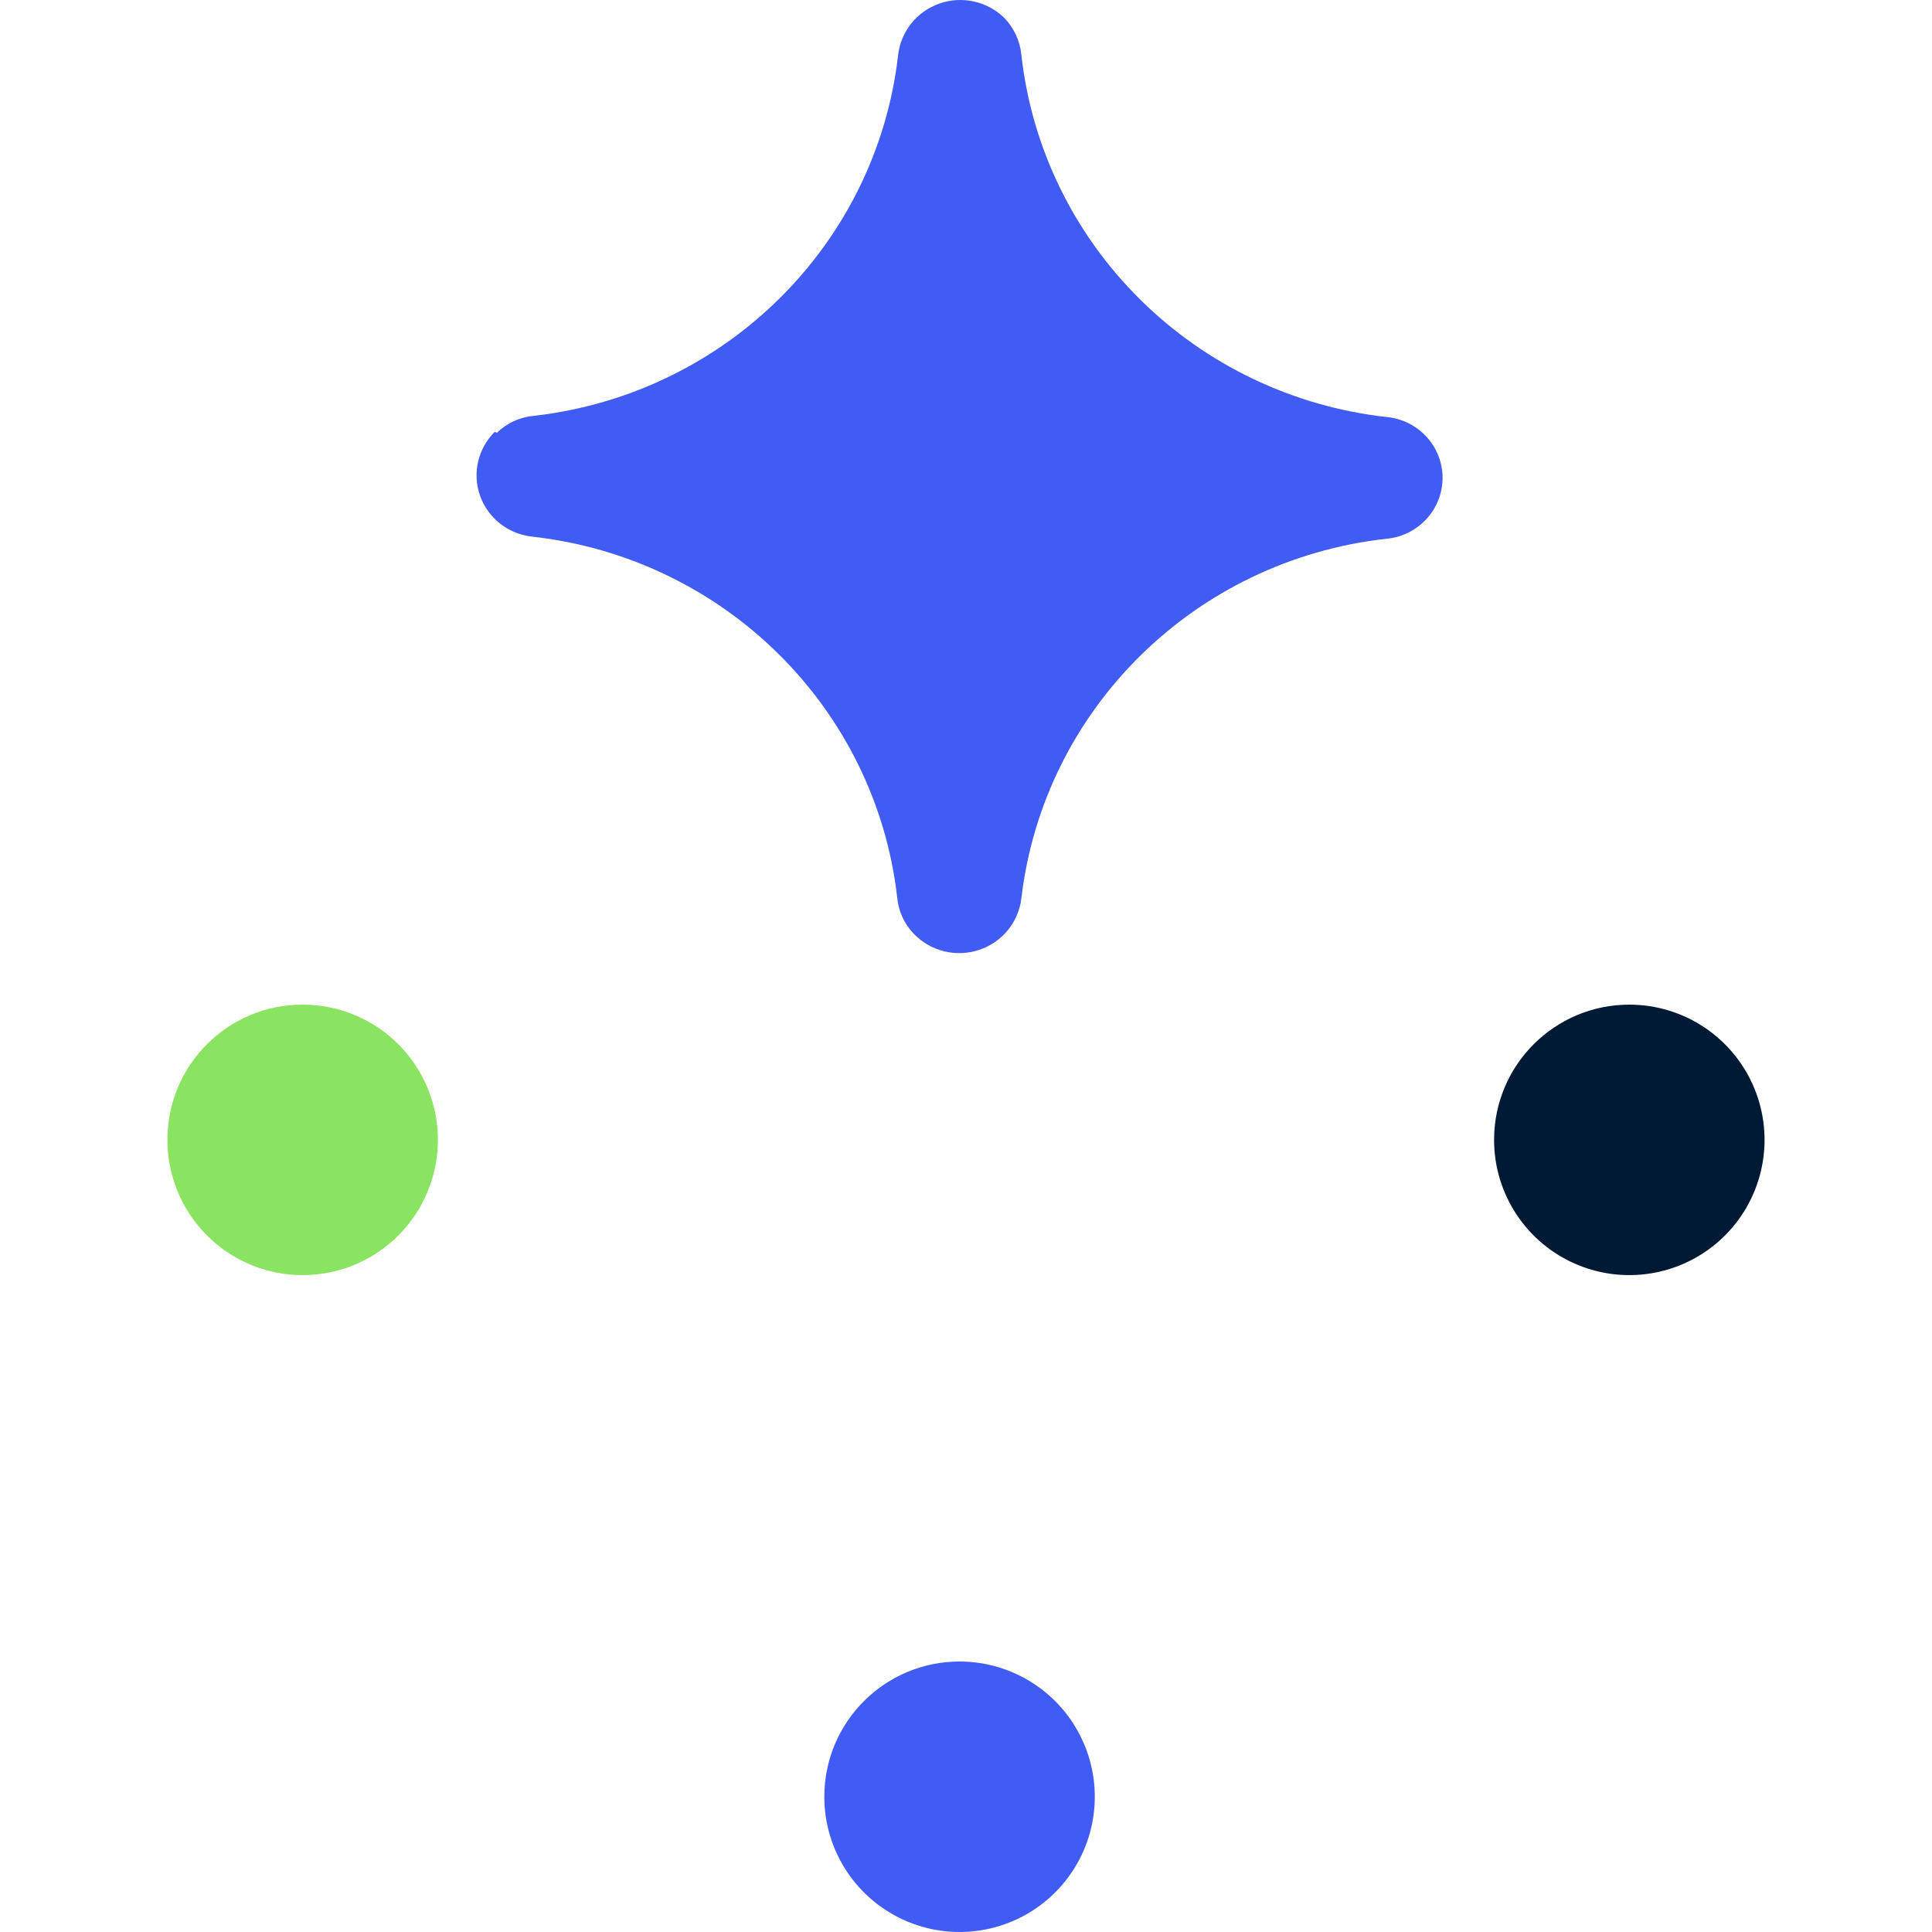 <?xml version="1.0" encoding="UTF-8"?>
<svg xmlns="http://www.w3.org/2000/svg" xmlns:xlink="http://www.w3.org/1999/xlink" width="150px" height="150px" viewBox="0 0 150 150" version="1.1">
    
    <g id="atom/icon/favicon" stroke="none" stroke-width="1" fill="none" fill-rule="evenodd">
        <g id="Group" transform="translate(13, 0)" fill-rule="nonzero">
            <path d="M103,88.481 C102.992,92.73 105.546,96.564 109.469,98.195 C113.392,99.826 117.911,98.932 120.918,95.931 C123.925,92.93 124.826,88.412 123.202,84.486 C121.578,80.56 117.748,78 113.5,78 C107.708,78 103.01,82.689 103,88.481" id="Path" fill="#001A36"/>
            <path d="M51,139.481 C50.992,143.73 53.546,147.564 57.469,149.195 C61.392,150.826 65.911,149.932 68.918,146.931 C71.925,143.93 72.826,139.412 71.202,135.486 C69.578,131.56 65.748,129 61.5,129 C55.708,129 51.01,133.689 51,139.481" id="Path" fill="#405CF5"/>
            <path d="M0,88.481 C-0.008,92.731 2.548,96.567 6.473,98.197 C10.398,99.827 14.919,98.93 17.924,95.924 C20.93,92.919 21.827,88.398 20.197,84.473 C18.567,80.548 14.731,77.992 10.481,78 C4.693,78 0,82.693 0,88.481" id="Path" fill="#8AE361"/>
            <path d="M25.413,33.528 C24.099,34.83 23.657,36.762 24.275,38.497 C24.893,40.233 26.463,41.464 28.312,41.663 C43.21,43.323 54.971,54.948 56.659,69.682 C56.753,70.763 57.226,71.777 57.996,72.549 C59.303,73.876 61.264,74.34 63.037,73.744 C64.81,73.148 66.078,71.596 66.296,69.757 C68.023,55.064 79.765,43.49 94.625,41.831 C97.101,41.613 99,39.561 99,37.102 C99,34.643 97.101,32.591 94.625,32.374 C87.396,31.56 80.66,28.344 75.52,23.251 C70.348,18.138 67.094,11.433 66.296,4.243 C66.19,3.166 65.719,2.156 64.96,1.376 C63.638,0.092 61.691,-0.336 59.943,0.273 C58.196,0.882 56.951,2.423 56.734,4.243 C55.059,18.945 43.358,30.564 28.5,32.28 C27.4,32.365 26.366,32.833 25.583,33.602" id="Path" fill="#405CF5"/>
        </g>
    </g>
</svg>
